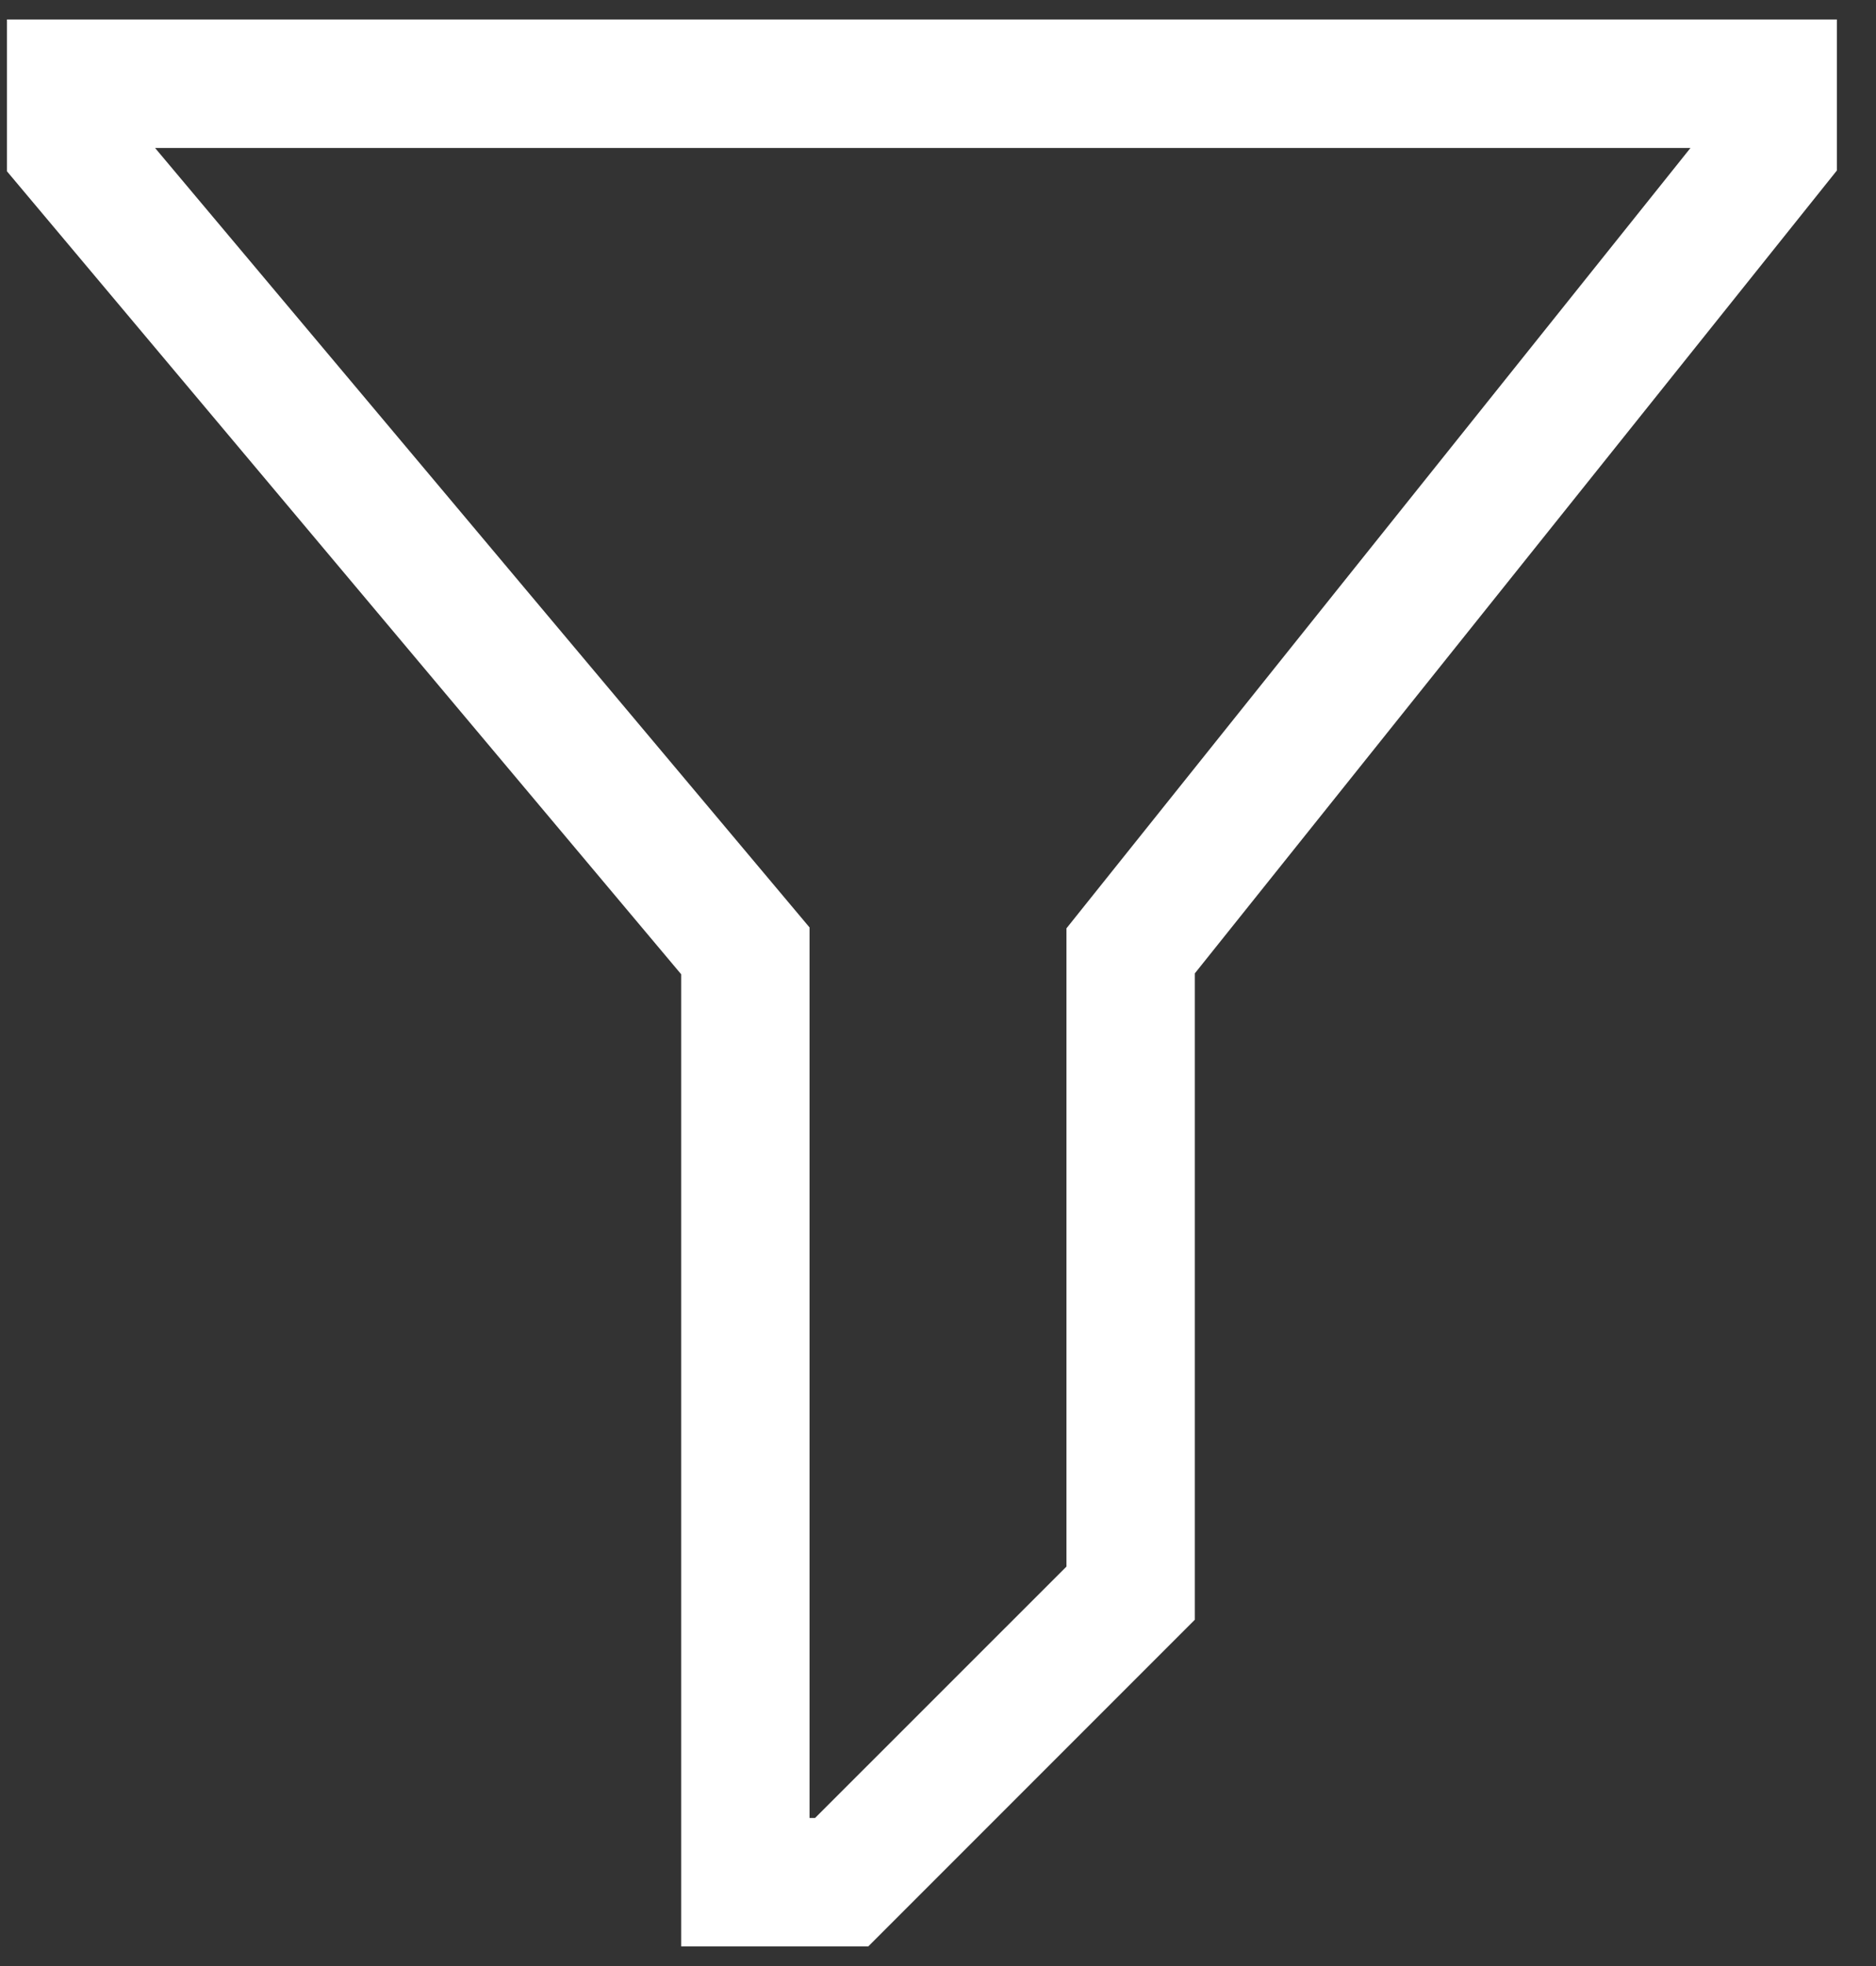 <svg width="21" height="22" viewBox="0 0 21 22" fill="none" xmlns="http://www.w3.org/2000/svg">
<rect x="0" y="0" width="21" height="22" fill="#333333" stroke="none"/>
<path d="M9.72 21.78H7.625V10.902L0.078 1.917V0.218H20.562V1.908L13.375 10.892V18.125L9.72 21.78ZM9.062 20.343H9.124L11.938 17.53V10.388L18.923 1.656H1.736L9.062 10.378V20.343Z" fill="white"/>
</svg>
